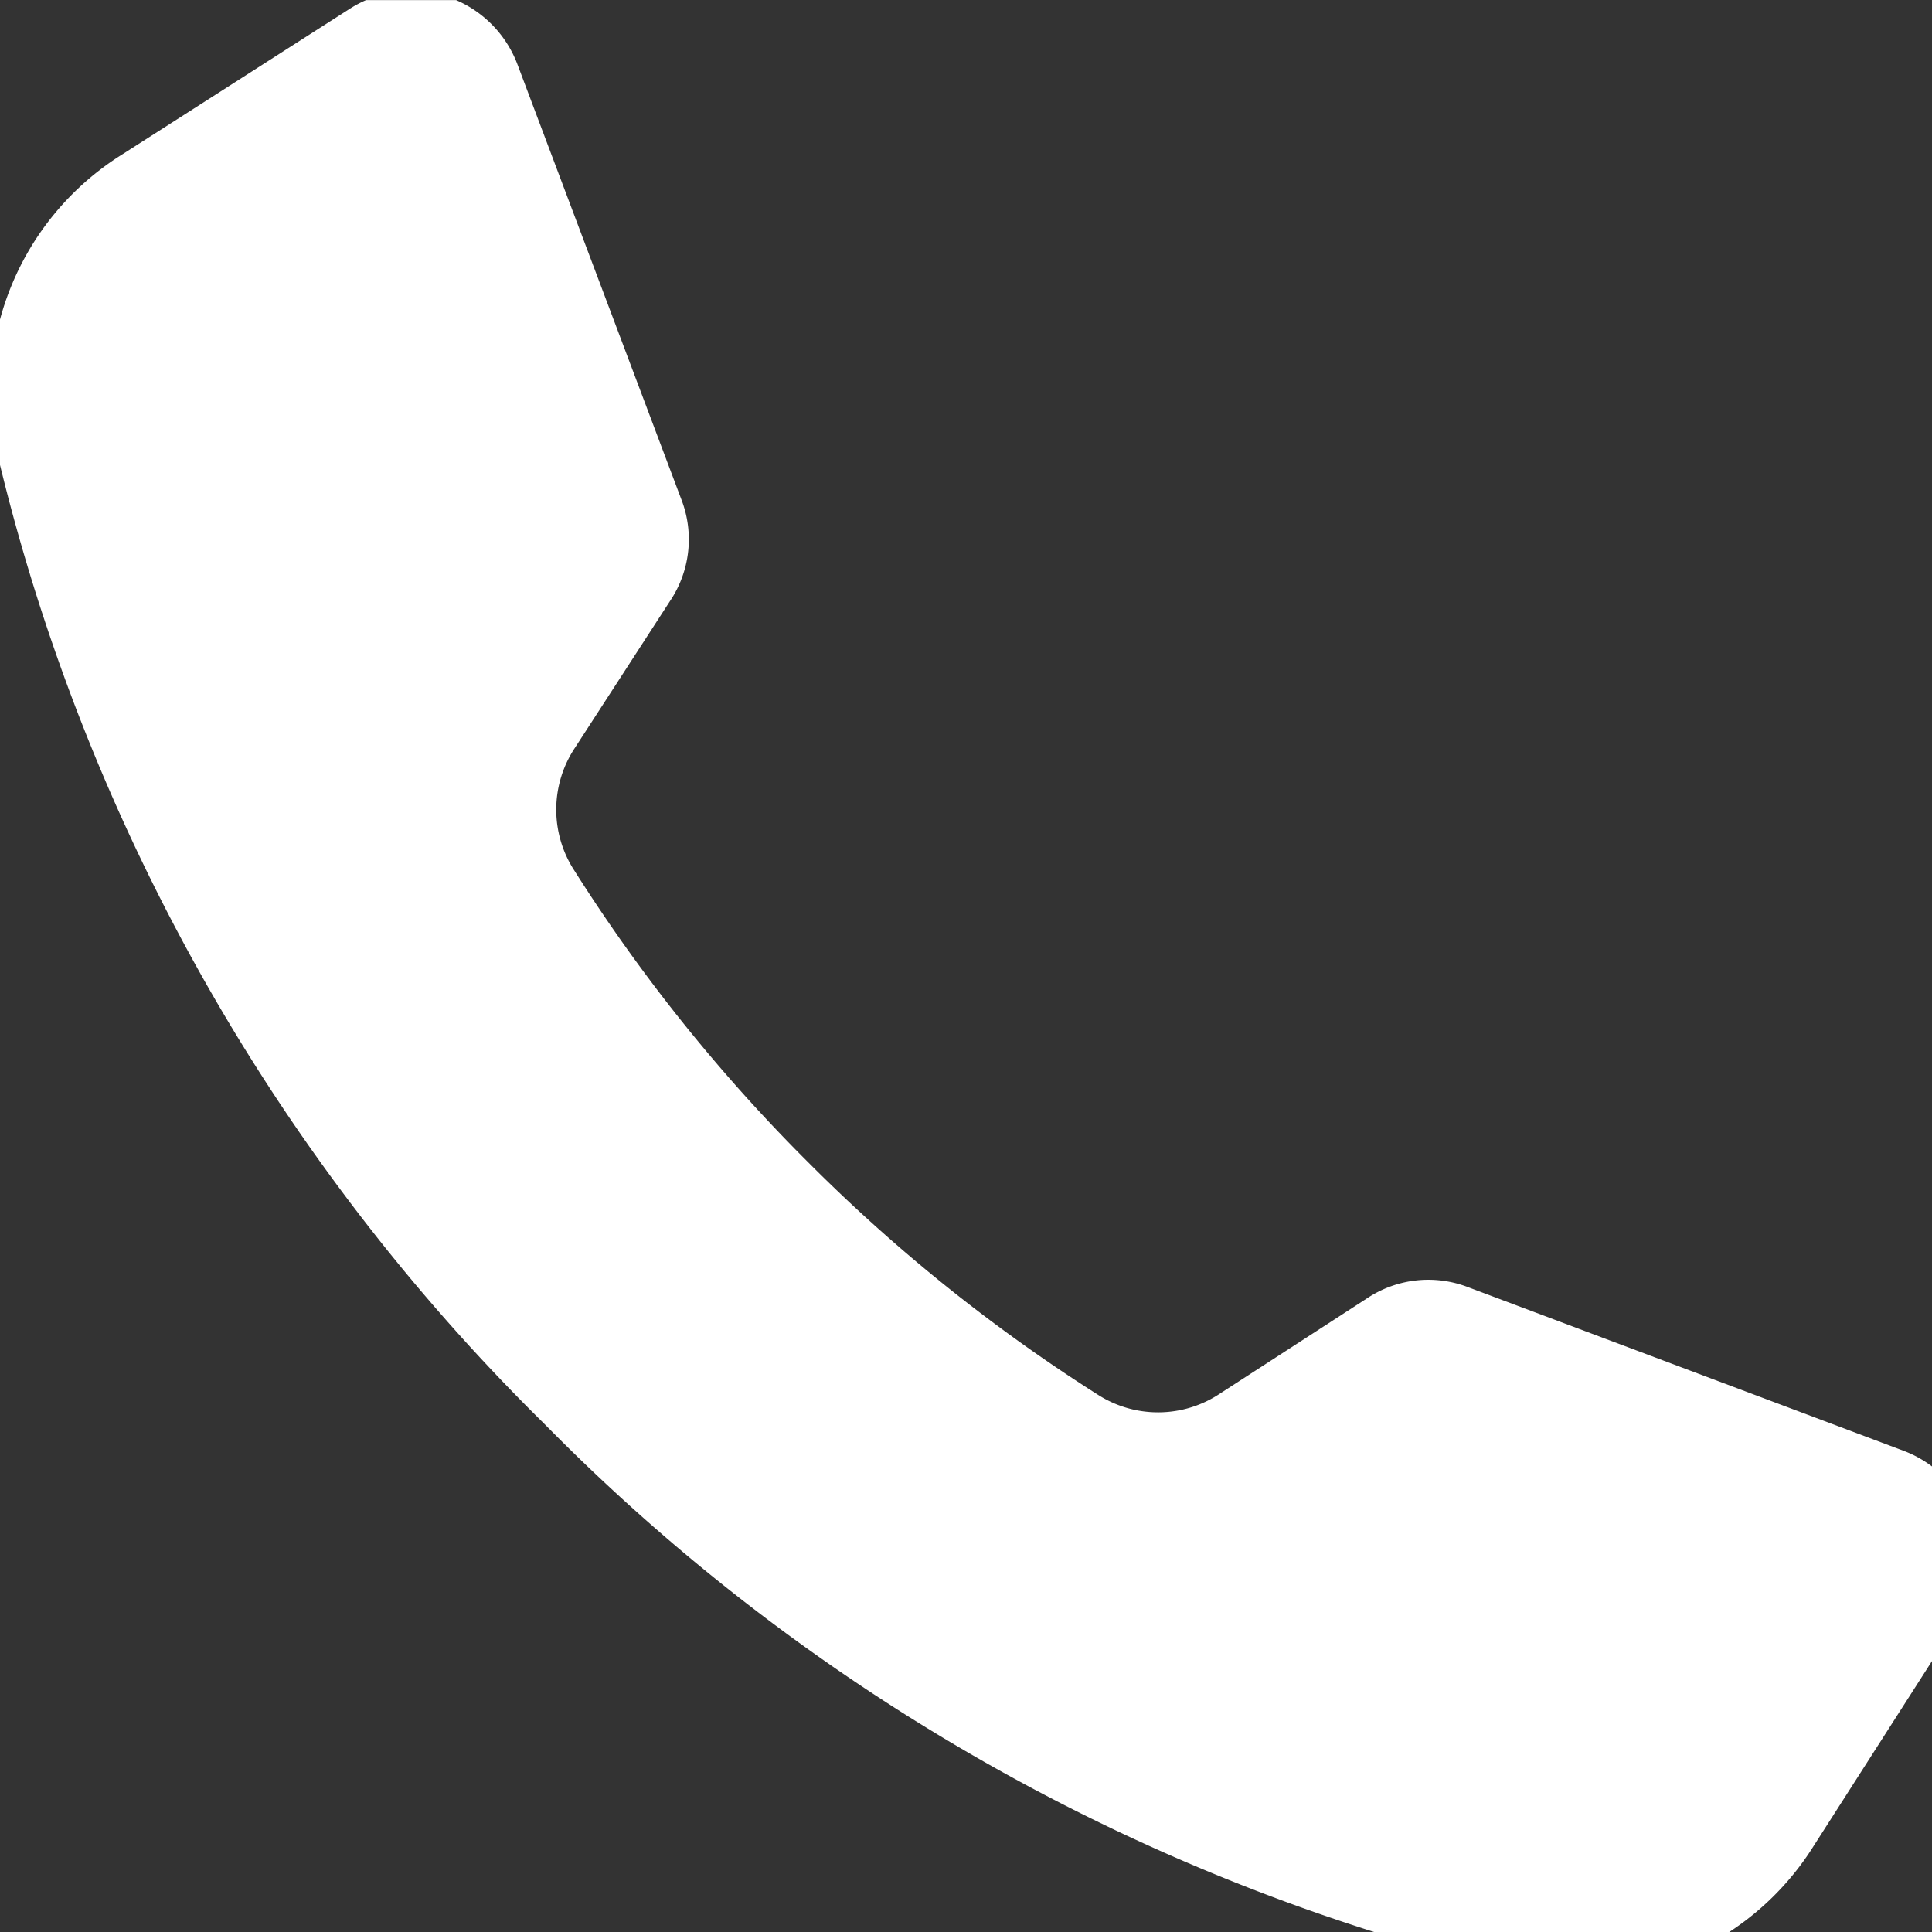 <svg xmlns="http://www.w3.org/2000/svg" xmlns:xlink="http://www.w3.org/1999/xlink" width="17" height="17" viewBox="0 0 17 17">
  <rect x="0" y="0" width="17" height="17" fill="#333333" stroke="none"/>
  <defs>
    <clipPath id="clip-path">
      <rect id="Rectangle_61" data-name="Rectangle 61" width="17" height="17" transform="translate(0 0)" fill="#fff"/>
    </clipPath>
  </defs>
  <g id="Group_118" data-name="Group 118" transform="translate(-0.084 -0.083)">
    <g id="Group_67" data-name="Group 67" transform="translate(0.084 0.084)" clip-path="url(#clip-path)">
      <path id="Path_1171" data-name="Path 1171" d="M7.185,10.3A14.77,14.77,0,0,1,5.136,7.741a.982.982,0,0,1,.006-1.079l.835-1.289a.973.973,0,0,0,.1-.9L4.637.651A1,1,0,0,0,3.161.159l-2,1.28A2.466,2.466,0,0,0,.072,4.128a17.74,17.74,0,0,0,4.8,8.482,17.74,17.74,0,0,0,8.482,4.8,2.466,2.466,0,0,0,2.689-1.087l1.28-2a1,1,0,0,0-.492-1.476L13.006,11.41a.973.973,0,0,0-.9.1l-1.289.835a.982.982,0,0,1-1.079.006A14.771,14.771,0,0,1,7.185,10.3Z" transform="translate(-0.083 -0.083)" fill="#fff" fill-rule="evenodd"/>
    </g>
  </g>
</svg>
